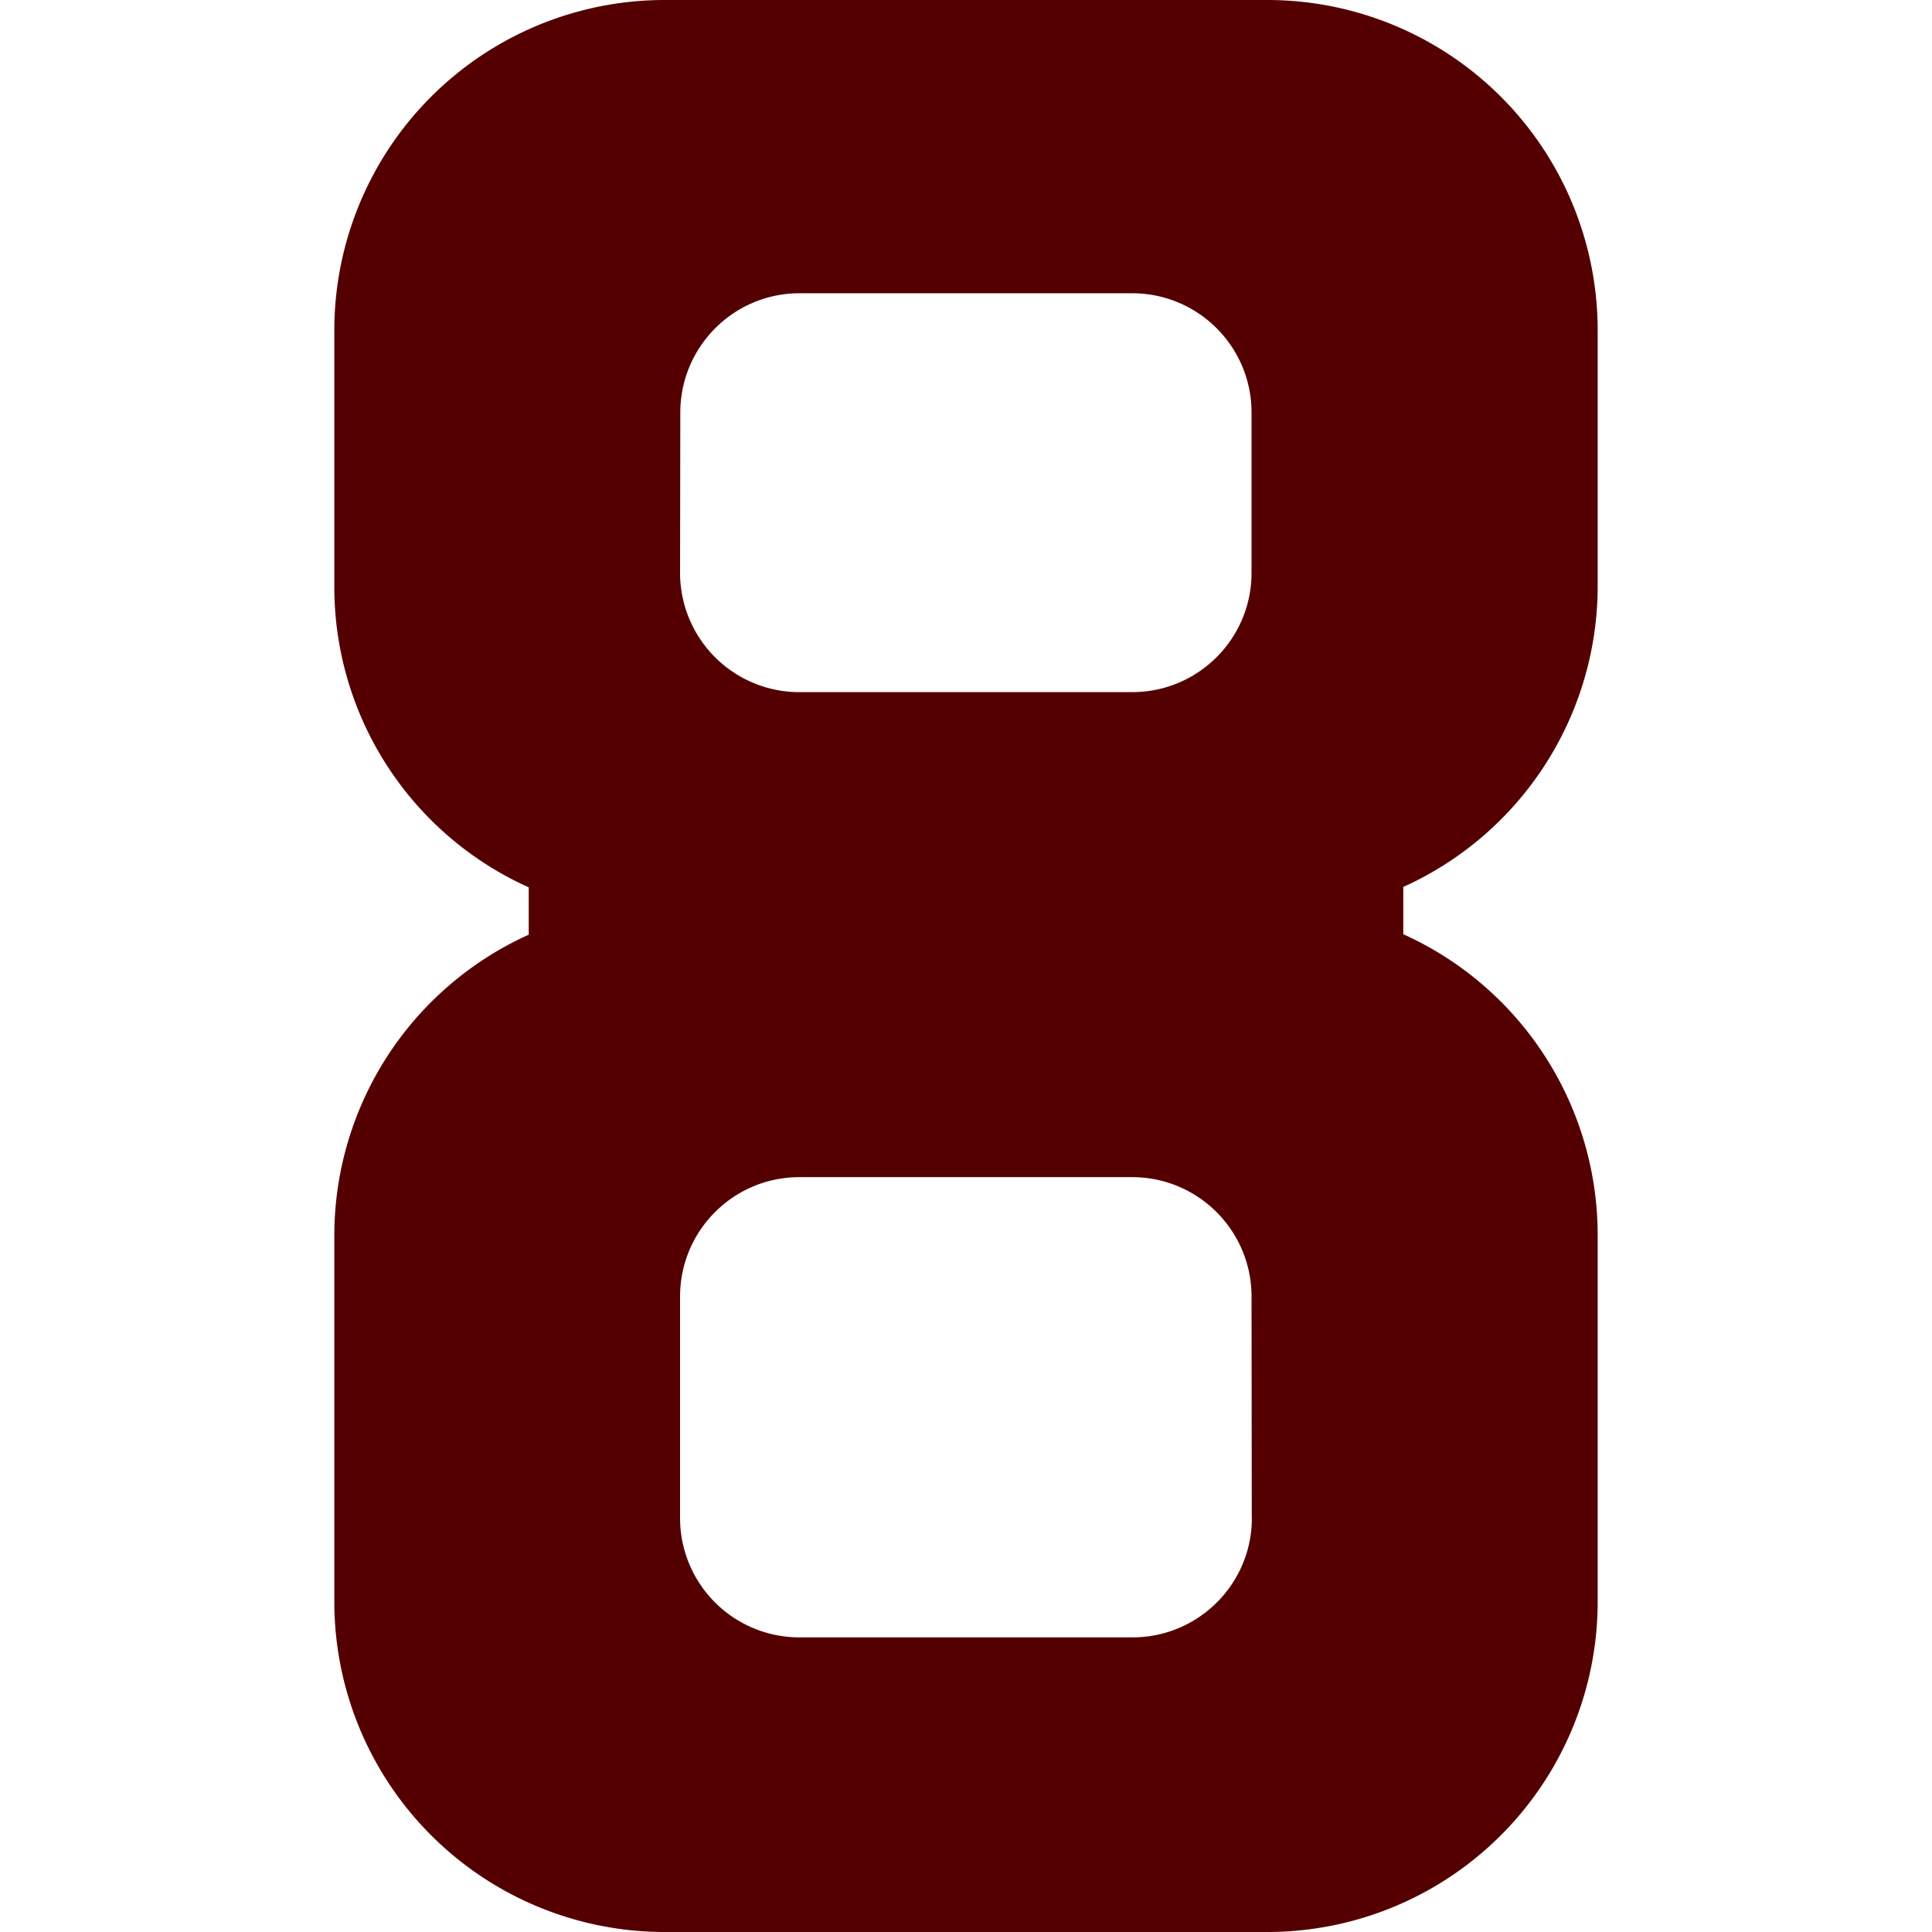 <svg role="img" width="32px" height="32px" viewBox="0 0 24 24" xmlns="http://www.w3.org/2000/svg"><title>Eight Sleep</title><path fill="#500f5" d="M19.847 7.28V4.105A4.104 4.104 0 0 0 15.745 0H8.258a4.104 4.104 0 0 0-4.105 4.102v3.183a4.092 4.092 0 0 0 2.415 3.738v.588a4.102 4.102 0 0 0-2.415 3.738v4.546A4.104 4.104 0 0 0 8.255 24h7.488a4.104 4.104 0 0 0 4.104-4.104v-4.553a4.102 4.102 0 0 0-2.415-3.738v-.587a4.102 4.102 0 0 0 2.415-3.738zM8.451 5.126c0-.818.662-1.482 1.48-1.483h4.133c.819 0 1.483.663 1.483 1.482v1.991c0 .819-.664 1.482-1.483 1.482H9.93a1.482 1.482 0 0 1-1.482-1.482l.003-1.99zm7.1 13.732c0 .818-.664 1.482-1.483 1.482H9.93a1.482 1.482 0 0 1-1.482-1.482v-2.752c0-.819.664-1.483 1.482-1.483h4.134c.819 0 1.483.664 1.483 1.483l.003 2.752z"/></svg>